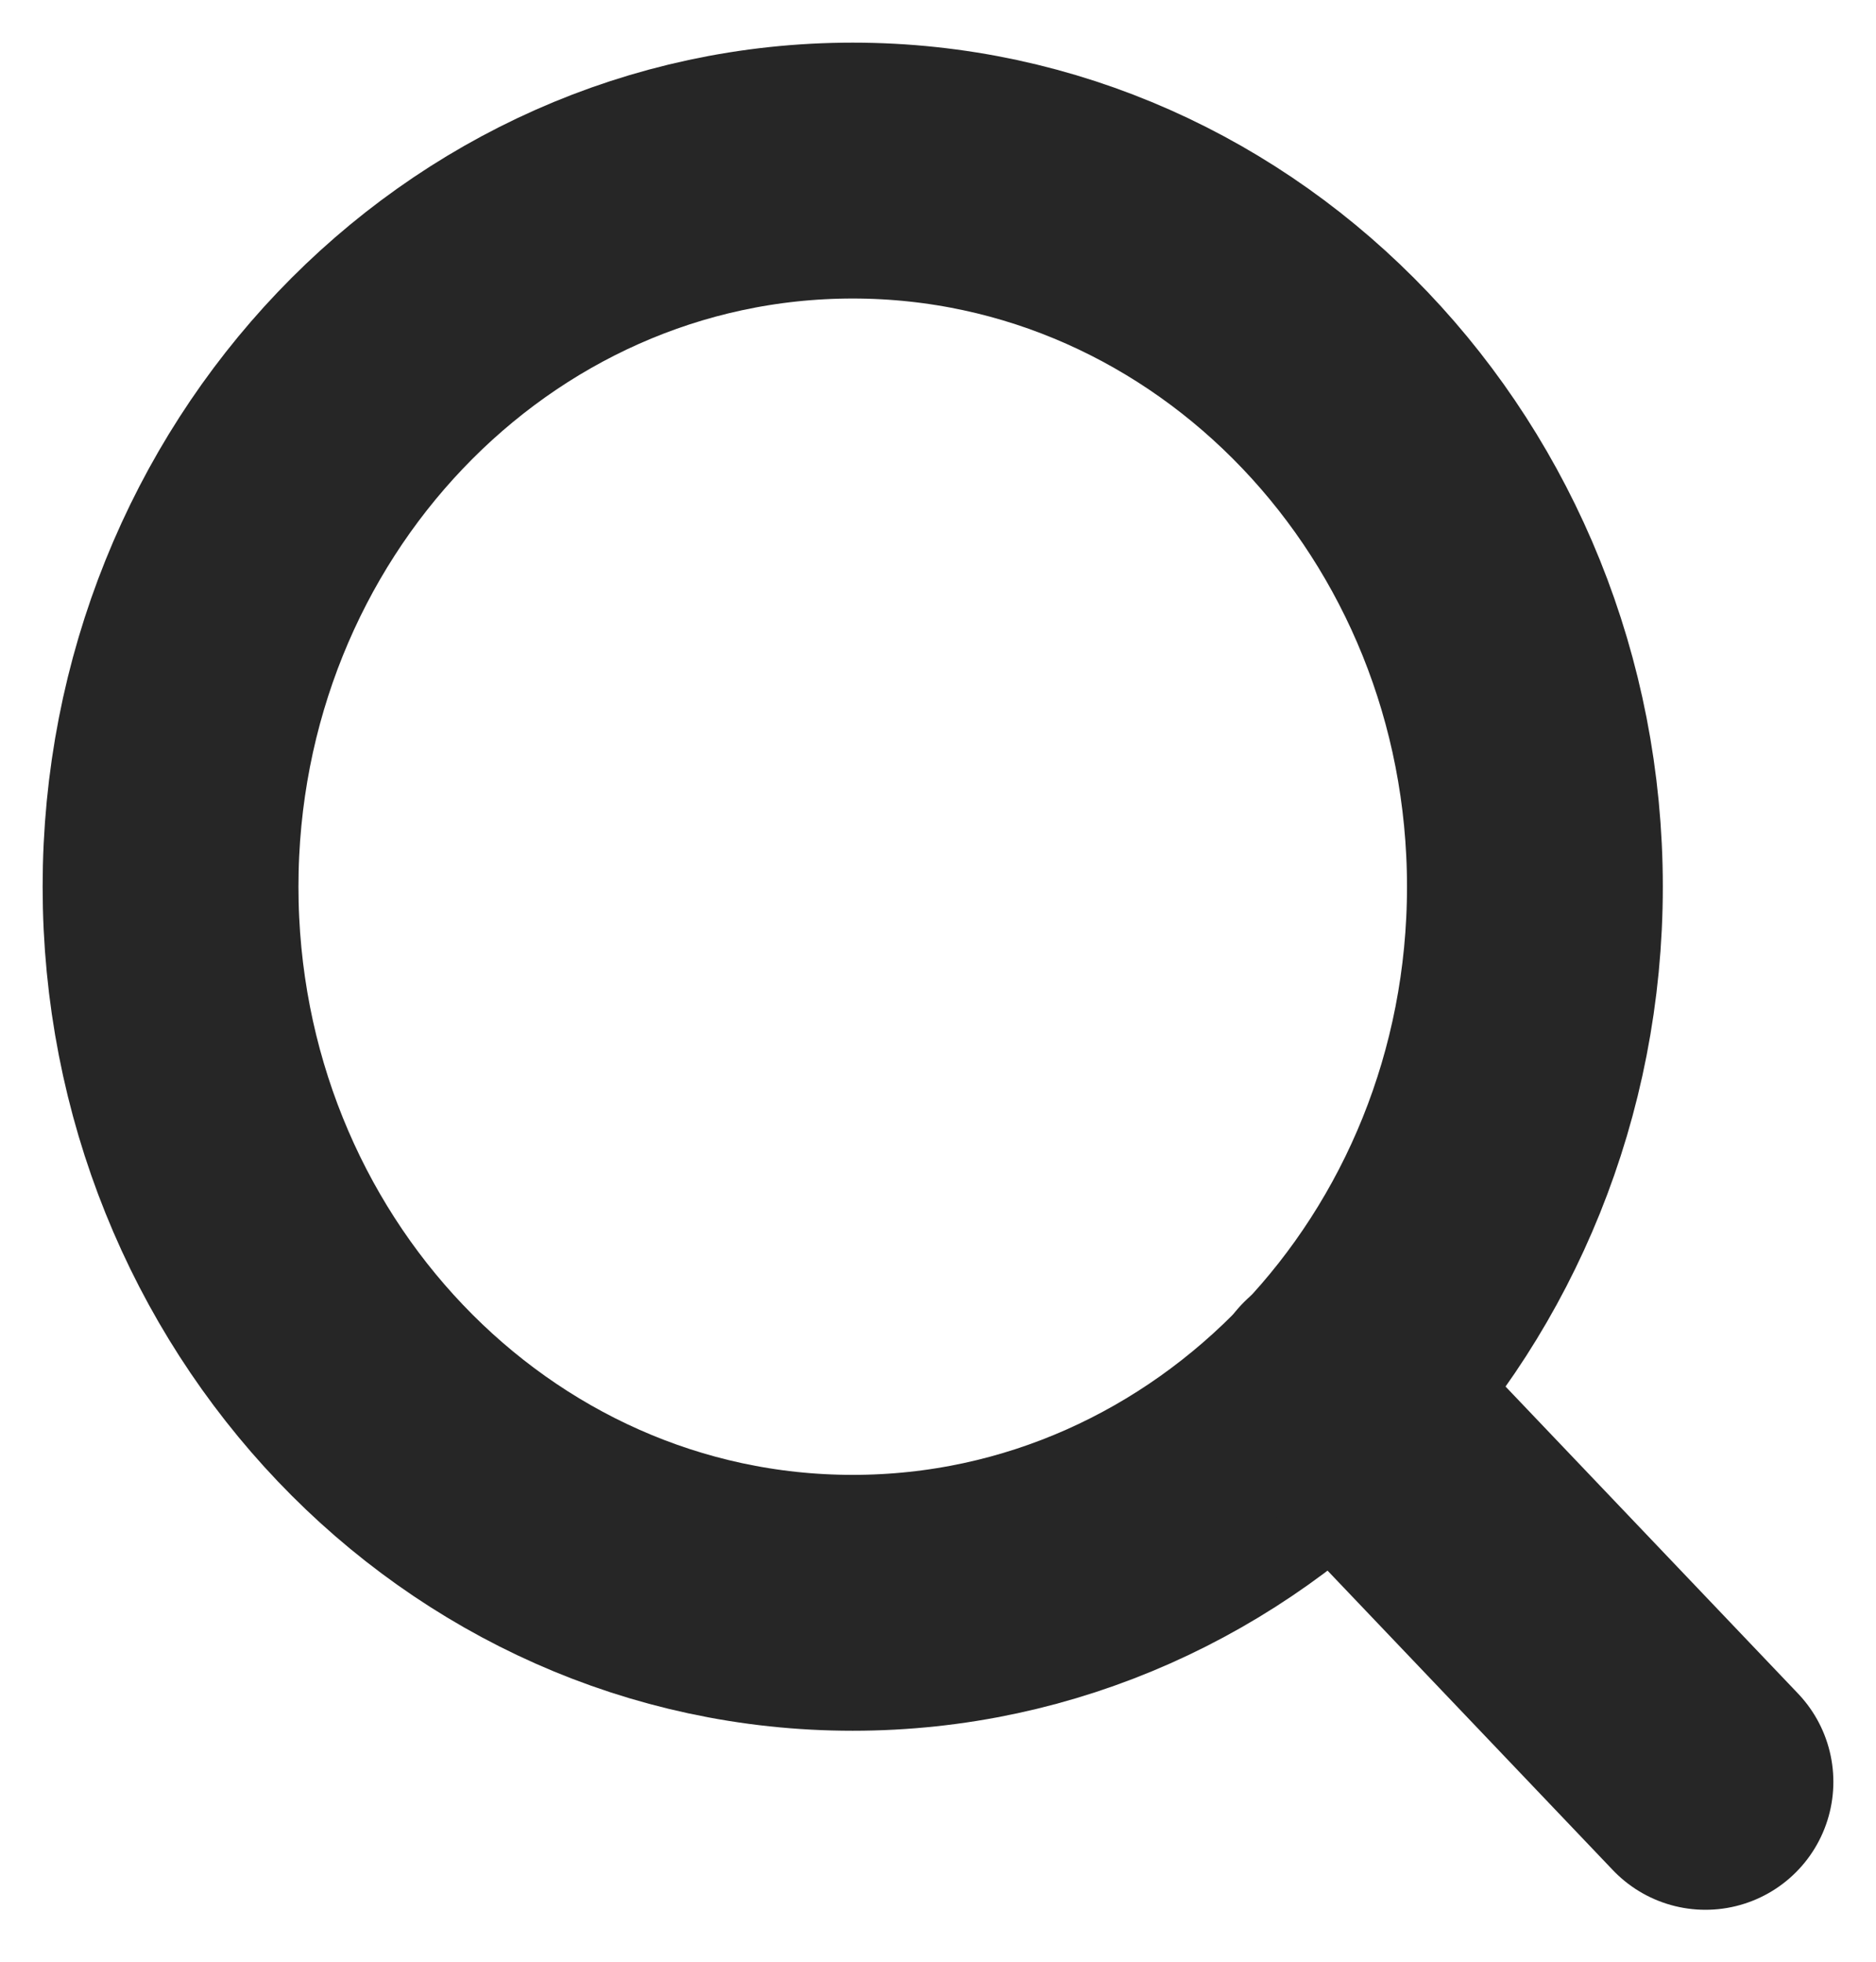 <svg width="22" height="23" viewBox="0 0 22 23" fill="none" xmlns="http://www.w3.org/2000/svg">
<path d="M10 18.792C14.418 18.792 18 15.033 18 10.396C18 5.759 14.418 2 10 2C5.582 2 2 5.759 2 10.396C2 15.033 5.582 18.792 10 18.792Z" stroke="#262626" stroke-width="3" stroke-linecap="round" stroke-linejoin="round"/>
<path d="M20 20.891L15.65 16.326" stroke="#262626" stroke-width="3" stroke-linecap="round" stroke-linejoin="round"/>
</svg>

